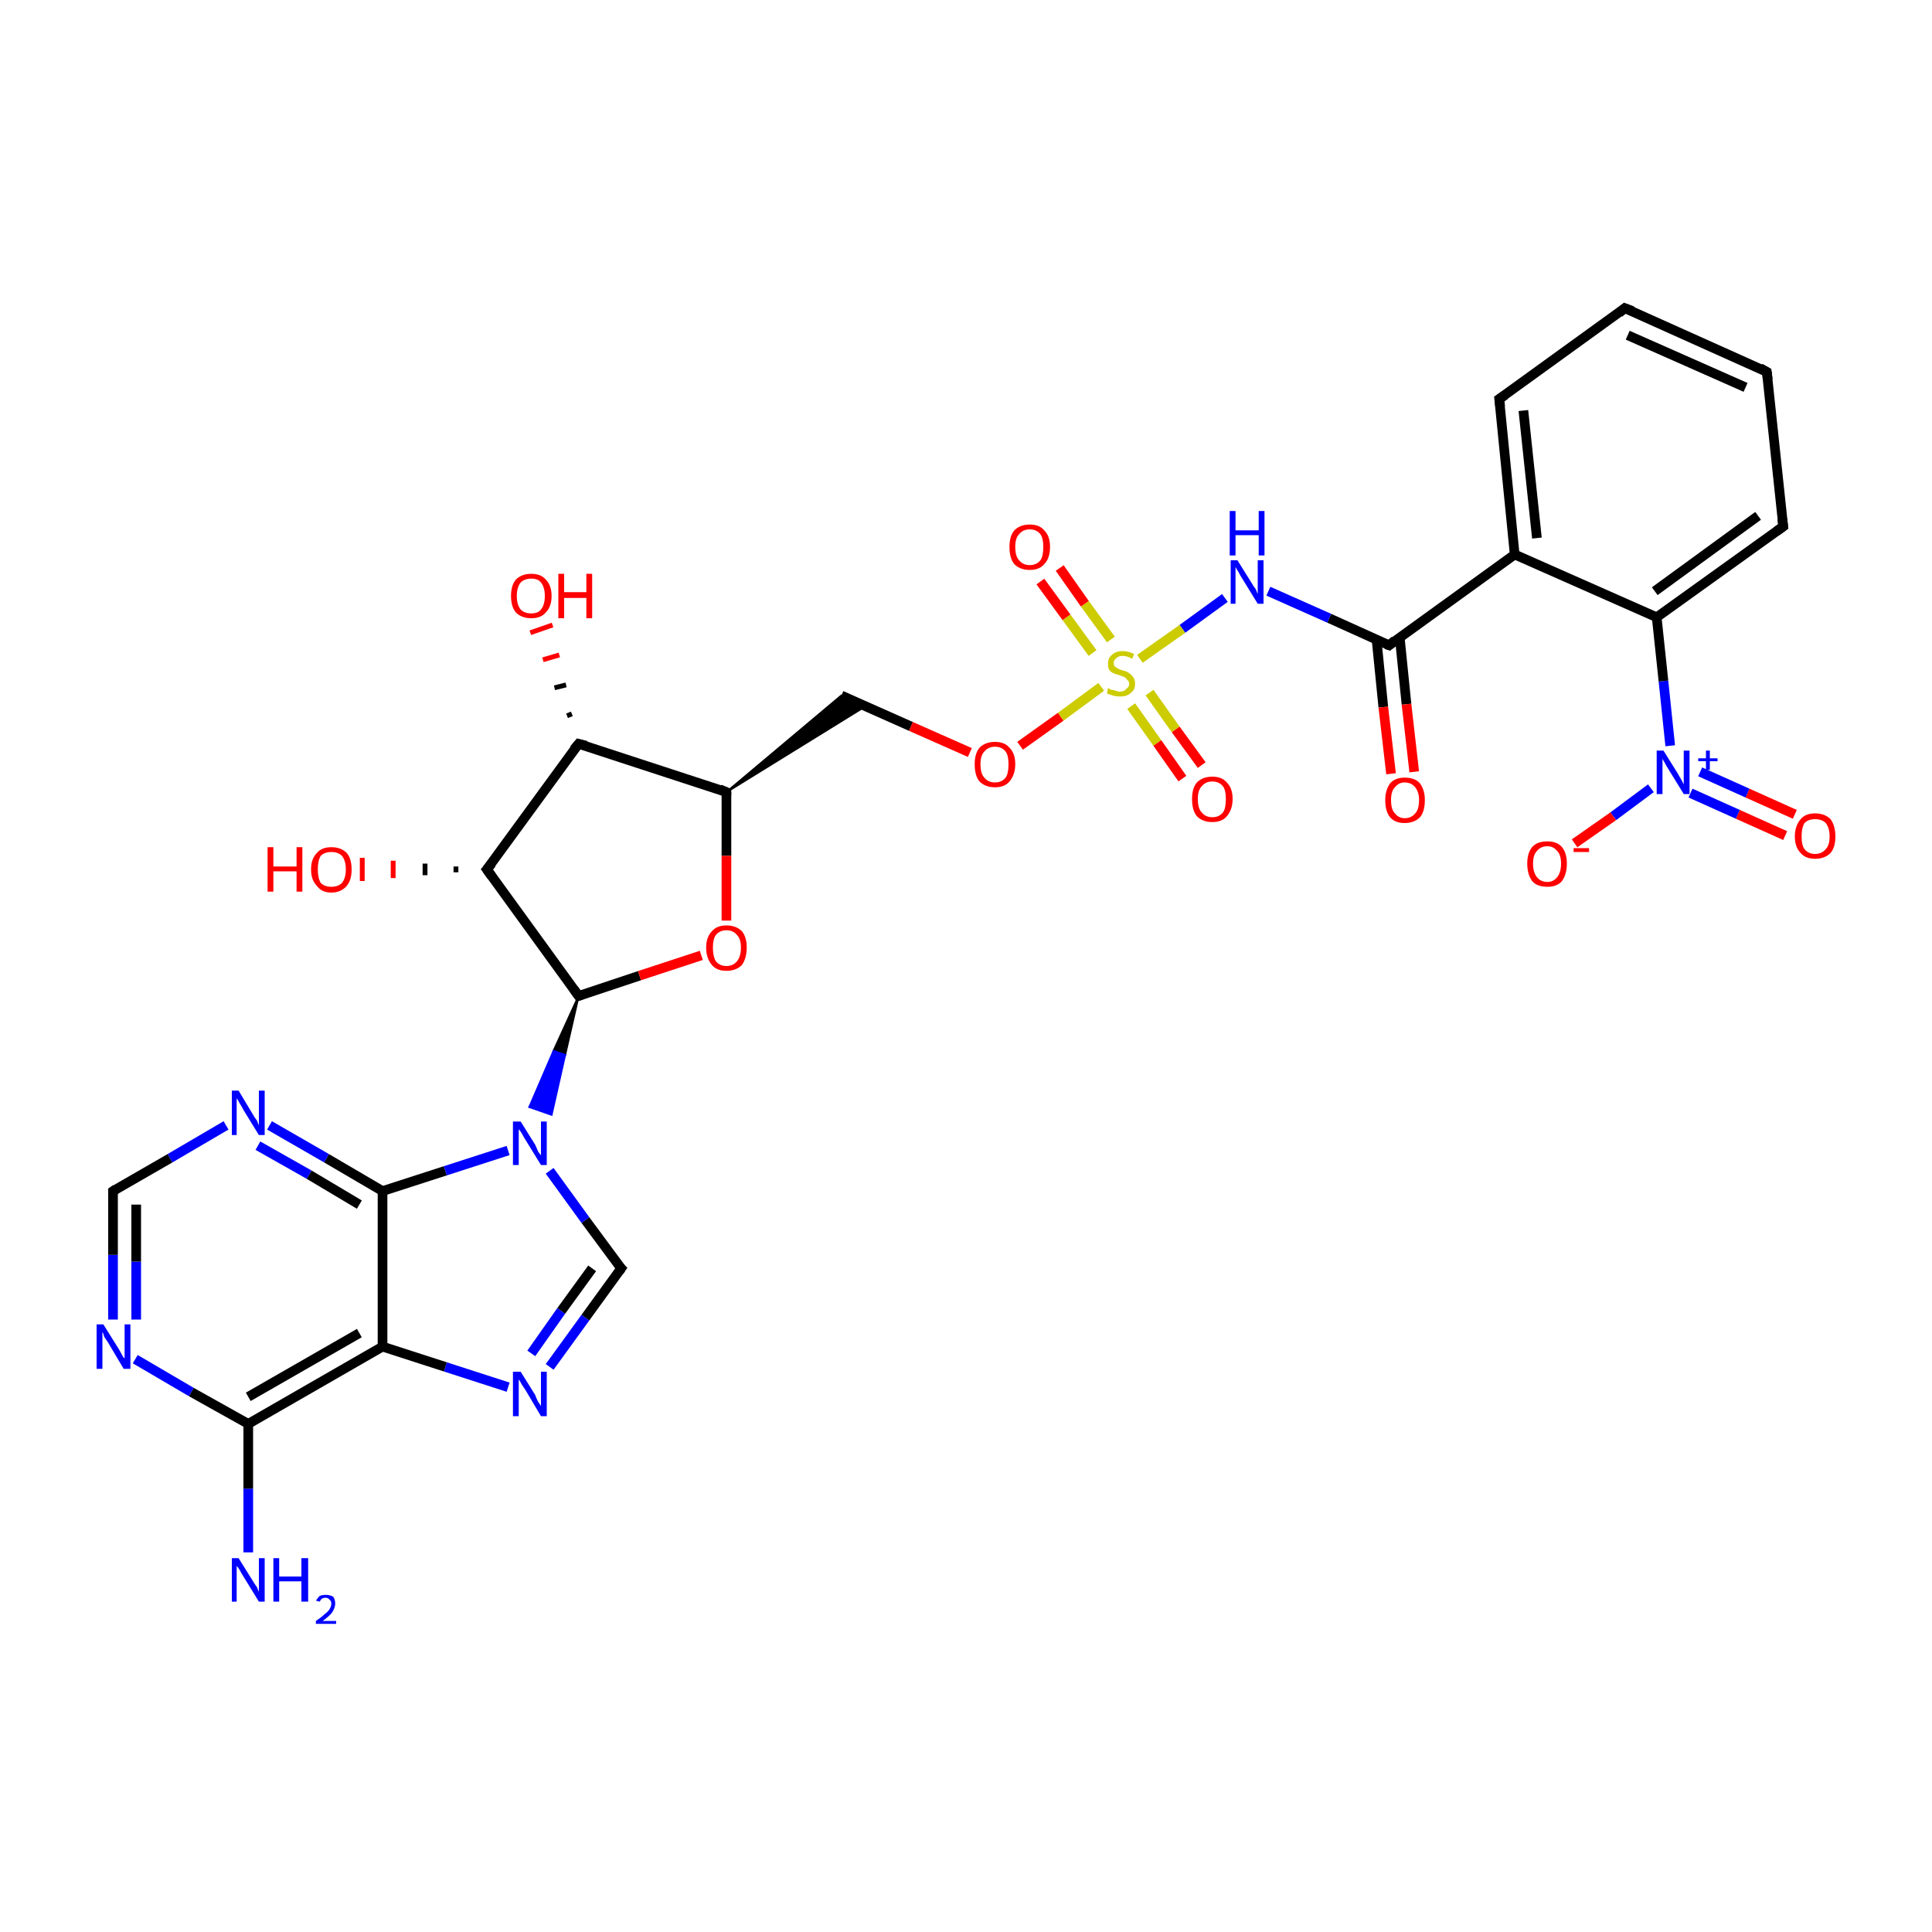 <?xml version='1.0' encoding='iso-8859-1'?>
<svg version='1.1' baseProfile='full'
              xmlns='http://www.w3.org/2000/svg'
                      xmlns:rdkit='http://www.rdkit.org/xml'
                      xmlns:xlink='http://www.w3.org/1999/xlink'
                  xml:space='preserve'
width='200px' height='200px' viewBox='0 0 200 200'>
<!-- END OF HEADER -->
<rect style='opacity:1.0;fill:#FFFFFF;stroke:none' width='200.0' height='200.0' x='0.0' y='0.0'> </rect>
<path class='bond-0 atom-2 atom-1' d='M 184.8,86.5 L 179.9,84.3' style='fill:none;fill-rule:evenodd;stroke:#FF0000;stroke-width:1.0px;stroke-linecap:butt;stroke-linejoin:miter;stroke-opacity:1' />
<path class='bond-0 atom-2 atom-1' d='M 179.9,84.3 L 175.0,82.1' style='fill:none;fill-rule:evenodd;stroke:#0000FF;stroke-width:1.0px;stroke-linecap:butt;stroke-linejoin:miter;stroke-opacity:1' />
<path class='bond-0 atom-2 atom-1' d='M 185.8,84.3 L 180.9,82.1' style='fill:none;fill-rule:evenodd;stroke:#FF0000;stroke-width:1.0px;stroke-linecap:butt;stroke-linejoin:miter;stroke-opacity:1' />
<path class='bond-0 atom-2 atom-1' d='M 180.9,82.1 L 176.0,79.9' style='fill:none;fill-rule:evenodd;stroke:#0000FF;stroke-width:1.0px;stroke-linecap:butt;stroke-linejoin:miter;stroke-opacity:1' />
<path class='bond-1 atom-4 atom-5' d='M 184.6,54.5 L 182.9,38.5' style='fill:none;fill-rule:evenodd;stroke:#000000;stroke-width:1.0px;stroke-linecap:butt;stroke-linejoin:miter;stroke-opacity:1' />
<path class='bond-2 atom-4 atom-3' d='M 184.6,54.5 L 171.5,63.9' style='fill:none;fill-rule:evenodd;stroke:#000000;stroke-width:1.0px;stroke-linecap:butt;stroke-linejoin:miter;stroke-opacity:1' />
<path class='bond-2 atom-4 atom-3' d='M 182.0,53.4 L 171.3,61.2' style='fill:none;fill-rule:evenodd;stroke:#000000;stroke-width:1.0px;stroke-linecap:butt;stroke-linejoin:miter;stroke-opacity:1' />
<path class='bond-3 atom-5 atom-6' d='M 182.9,38.5 L 168.2,31.9' style='fill:none;fill-rule:evenodd;stroke:#000000;stroke-width:1.0px;stroke-linecap:butt;stroke-linejoin:miter;stroke-opacity:1' />
<path class='bond-3 atom-5 atom-6' d='M 180.7,40.1 L 168.5,34.7' style='fill:none;fill-rule:evenodd;stroke:#000000;stroke-width:1.0px;stroke-linecap:butt;stroke-linejoin:miter;stroke-opacity:1' />
<path class='bond-4 atom-1 atom-3' d='M 172.9,77.2 L 172.2,70.5' style='fill:none;fill-rule:evenodd;stroke:#0000FF;stroke-width:1.0px;stroke-linecap:butt;stroke-linejoin:miter;stroke-opacity:1' />
<path class='bond-4 atom-1 atom-3' d='M 172.2,70.5 L 171.5,63.9' style='fill:none;fill-rule:evenodd;stroke:#000000;stroke-width:1.0px;stroke-linecap:butt;stroke-linejoin:miter;stroke-opacity:1' />
<path class='bond-5 atom-1 atom-0' d='M 170.9,81.6 L 167.0,84.5' style='fill:none;fill-rule:evenodd;stroke:#0000FF;stroke-width:1.0px;stroke-linecap:butt;stroke-linejoin:miter;stroke-opacity:1' />
<path class='bond-5 atom-1 atom-0' d='M 167.0,84.5 L 163.0,87.3' style='fill:none;fill-rule:evenodd;stroke:#FF0000;stroke-width:1.0px;stroke-linecap:butt;stroke-linejoin:miter;stroke-opacity:1' />
<path class='bond-6 atom-3 atom-8' d='M 171.5,63.9 L 156.8,57.4' style='fill:none;fill-rule:evenodd;stroke:#000000;stroke-width:1.0px;stroke-linecap:butt;stroke-linejoin:miter;stroke-opacity:1' />
<path class='bond-7 atom-6 atom-7' d='M 168.2,31.9 L 155.2,41.3' style='fill:none;fill-rule:evenodd;stroke:#000000;stroke-width:1.0px;stroke-linecap:butt;stroke-linejoin:miter;stroke-opacity:1' />
<path class='bond-8 atom-33 atom-32' d='M 25.7,160.7 L 25.7,154.1' style='fill:none;fill-rule:evenodd;stroke:#0000FF;stroke-width:1.0px;stroke-linecap:butt;stroke-linejoin:miter;stroke-opacity:1' />
<path class='bond-8 atom-33 atom-32' d='M 25.7,154.1 L 25.7,147.4' style='fill:none;fill-rule:evenodd;stroke:#000000;stroke-width:1.0px;stroke-linecap:butt;stroke-linejoin:miter;stroke-opacity:1' />
<path class='bond-9 atom-7 atom-8' d='M 155.2,41.3 L 156.8,57.4' style='fill:none;fill-rule:evenodd;stroke:#000000;stroke-width:1.0px;stroke-linecap:butt;stroke-linejoin:miter;stroke-opacity:1' />
<path class='bond-9 atom-7 atom-8' d='M 157.7,42.5 L 159.1,55.7' style='fill:none;fill-rule:evenodd;stroke:#000000;stroke-width:1.0px;stroke-linecap:butt;stroke-linejoin:miter;stroke-opacity:1' />
<path class='bond-10 atom-8 atom-9' d='M 156.8,57.4 L 143.8,66.8' style='fill:none;fill-rule:evenodd;stroke:#000000;stroke-width:1.0px;stroke-linecap:butt;stroke-linejoin:miter;stroke-opacity:1' />
<path class='bond-11 atom-26 atom-27' d='M 52.6,143.6 L 46.1,141.5' style='fill:none;fill-rule:evenodd;stroke:#0000FF;stroke-width:1.0px;stroke-linecap:butt;stroke-linejoin:miter;stroke-opacity:1' />
<path class='bond-11 atom-26 atom-27' d='M 46.1,141.5 L 39.6,139.4' style='fill:none;fill-rule:evenodd;stroke:#000000;stroke-width:1.0px;stroke-linecap:butt;stroke-linejoin:miter;stroke-opacity:1' />
<path class='bond-12 atom-26 atom-25' d='M 56.9,141.5 L 60.6,136.4' style='fill:none;fill-rule:evenodd;stroke:#0000FF;stroke-width:1.0px;stroke-linecap:butt;stroke-linejoin:miter;stroke-opacity:1' />
<path class='bond-12 atom-26 atom-25' d='M 60.6,136.4 L 64.3,131.3' style='fill:none;fill-rule:evenodd;stroke:#000000;stroke-width:1.0px;stroke-linecap:butt;stroke-linejoin:miter;stroke-opacity:1' />
<path class='bond-12 atom-26 atom-25' d='M 55.0,140.1 L 58.1,135.7' style='fill:none;fill-rule:evenodd;stroke:#0000FF;stroke-width:1.0px;stroke-linecap:butt;stroke-linejoin:miter;stroke-opacity:1' />
<path class='bond-12 atom-26 atom-25' d='M 58.1,135.7 L 61.3,131.3' style='fill:none;fill-rule:evenodd;stroke:#000000;stroke-width:1.0px;stroke-linecap:butt;stroke-linejoin:miter;stroke-opacity:1' />
<path class='bond-13 atom-32 atom-27' d='M 25.7,147.4 L 39.6,139.4' style='fill:none;fill-rule:evenodd;stroke:#000000;stroke-width:1.0px;stroke-linecap:butt;stroke-linejoin:miter;stroke-opacity:1' />
<path class='bond-13 atom-32 atom-27' d='M 25.7,144.6 L 37.2,138.0' style='fill:none;fill-rule:evenodd;stroke:#000000;stroke-width:1.0px;stroke-linecap:butt;stroke-linejoin:miter;stroke-opacity:1' />
<path class='bond-14 atom-32 atom-31' d='M 25.7,147.4 L 19.8,144.1' style='fill:none;fill-rule:evenodd;stroke:#000000;stroke-width:1.0px;stroke-linecap:butt;stroke-linejoin:miter;stroke-opacity:1' />
<path class='bond-14 atom-32 atom-31' d='M 19.8,144.1 L 14.0,140.7' style='fill:none;fill-rule:evenodd;stroke:#0000FF;stroke-width:1.0px;stroke-linecap:butt;stroke-linejoin:miter;stroke-opacity:1' />
<path class='bond-15 atom-27 atom-28' d='M 39.6,139.4 L 39.6,123.3' style='fill:none;fill-rule:evenodd;stroke:#000000;stroke-width:1.0px;stroke-linecap:butt;stroke-linejoin:miter;stroke-opacity:1' />
<path class='bond-16 atom-19 atom-20' d='M 58.7,74.1 L 59.2,73.9' style='fill:none;fill-rule:evenodd;stroke:#000000;stroke-width:0.5px;stroke-linecap:butt;stroke-linejoin:miter;stroke-opacity:1' />
<path class='bond-16 atom-19 atom-20' d='M 57.4,71.2 L 58.6,70.9' style='fill:none;fill-rule:evenodd;stroke:#000000;stroke-width:0.5px;stroke-linecap:butt;stroke-linejoin:miter;stroke-opacity:1' />
<path class='bond-16 atom-19 atom-20' d='M 56.2,68.3 L 57.9,67.8' style='fill:none;fill-rule:evenodd;stroke:#FF0000;stroke-width:0.5px;stroke-linecap:butt;stroke-linejoin:miter;stroke-opacity:1' />
<path class='bond-16 atom-19 atom-20' d='M 54.9,65.5 L 57.2,64.7' style='fill:none;fill-rule:evenodd;stroke:#FF0000;stroke-width:0.5px;stroke-linecap:butt;stroke-linejoin:miter;stroke-opacity:1' />
<path class='bond-17 atom-9 atom-11' d='M 143.8,66.8 L 137.6,64.0' style='fill:none;fill-rule:evenodd;stroke:#000000;stroke-width:1.0px;stroke-linecap:butt;stroke-linejoin:miter;stroke-opacity:1' />
<path class='bond-17 atom-9 atom-11' d='M 137.6,64.0 L 131.3,61.2' style='fill:none;fill-rule:evenodd;stroke:#0000FF;stroke-width:1.0px;stroke-linecap:butt;stroke-linejoin:miter;stroke-opacity:1' />
<path class='bond-18 atom-9 atom-10' d='M 142.5,66.2 L 143.2,73.2' style='fill:none;fill-rule:evenodd;stroke:#000000;stroke-width:1.0px;stroke-linecap:butt;stroke-linejoin:miter;stroke-opacity:1' />
<path class='bond-18 atom-9 atom-10' d='M 143.2,73.2 L 144.0,80.1' style='fill:none;fill-rule:evenodd;stroke:#FF0000;stroke-width:1.0px;stroke-linecap:butt;stroke-linejoin:miter;stroke-opacity:1' />
<path class='bond-18 atom-9 atom-10' d='M 144.9,66.0 L 145.6,72.9' style='fill:none;fill-rule:evenodd;stroke:#000000;stroke-width:1.0px;stroke-linecap:butt;stroke-linejoin:miter;stroke-opacity:1' />
<path class='bond-18 atom-9 atom-10' d='M 145.6,72.9 L 146.4,79.9' style='fill:none;fill-rule:evenodd;stroke:#FF0000;stroke-width:1.0px;stroke-linecap:butt;stroke-linejoin:miter;stroke-opacity:1' />
<path class='bond-19 atom-11 atom-12' d='M 126.8,61.9 L 122.4,65.1' style='fill:none;fill-rule:evenodd;stroke:#0000FF;stroke-width:1.0px;stroke-linecap:butt;stroke-linejoin:miter;stroke-opacity:1' />
<path class='bond-19 atom-11 atom-12' d='M 122.4,65.1 L 118.0,68.2' style='fill:none;fill-rule:evenodd;stroke:#CCCC00;stroke-width:1.0px;stroke-linecap:butt;stroke-linejoin:miter;stroke-opacity:1' />
<path class='bond-20 atom-25 atom-24' d='M 64.3,131.3 L 60.6,126.3' style='fill:none;fill-rule:evenodd;stroke:#000000;stroke-width:1.0px;stroke-linecap:butt;stroke-linejoin:miter;stroke-opacity:1' />
<path class='bond-20 atom-25 atom-24' d='M 60.6,126.3 L 56.9,121.2' style='fill:none;fill-rule:evenodd;stroke:#0000FF;stroke-width:1.0px;stroke-linecap:butt;stroke-linejoin:miter;stroke-opacity:1' />
<path class='bond-21 atom-31 atom-30' d='M 11.7,136.6 L 11.7,129.9' style='fill:none;fill-rule:evenodd;stroke:#0000FF;stroke-width:1.0px;stroke-linecap:butt;stroke-linejoin:miter;stroke-opacity:1' />
<path class='bond-21 atom-31 atom-30' d='M 11.7,129.9 L 11.7,123.3' style='fill:none;fill-rule:evenodd;stroke:#000000;stroke-width:1.0px;stroke-linecap:butt;stroke-linejoin:miter;stroke-opacity:1' />
<path class='bond-21 atom-31 atom-30' d='M 14.1,136.6 L 14.1,130.6' style='fill:none;fill-rule:evenodd;stroke:#0000FF;stroke-width:1.0px;stroke-linecap:butt;stroke-linejoin:miter;stroke-opacity:1' />
<path class='bond-21 atom-31 atom-30' d='M 14.1,130.6 L 14.1,124.7' style='fill:none;fill-rule:evenodd;stroke:#000000;stroke-width:1.0px;stroke-linecap:butt;stroke-linejoin:miter;stroke-opacity:1' />
<path class='bond-22 atom-19 atom-21' d='M 59.9,77.0 L 50.4,90.0' style='fill:none;fill-rule:evenodd;stroke:#000000;stroke-width:1.0px;stroke-linecap:butt;stroke-linejoin:miter;stroke-opacity:1' />
<path class='bond-23 atom-19 atom-17' d='M 59.9,77.0 L 75.2,82.0' style='fill:none;fill-rule:evenodd;stroke:#000000;stroke-width:1.0px;stroke-linecap:butt;stroke-linejoin:miter;stroke-opacity:1' />
<path class='bond-24 atom-17 atom-16' d='M 75.2,82.0 L 87.1,72.0 L 89.6,73.1 Z' style='fill:#000000;fill-rule:evenodd;fill-opacity:1;stroke:#000000;stroke-width:0.2px;stroke-linecap:butt;stroke-linejoin:miter;stroke-opacity:1;' />
<path class='bond-25 atom-16 atom-15' d='M 87.1,72.0 L 94.3,75.2' style='fill:none;fill-rule:evenodd;stroke:#000000;stroke-width:1.0px;stroke-linecap:butt;stroke-linejoin:miter;stroke-opacity:1' />
<path class='bond-25 atom-16 atom-15' d='M 94.3,75.2 L 100.4,77.9' style='fill:none;fill-rule:evenodd;stroke:#FF0000;stroke-width:1.0px;stroke-linecap:butt;stroke-linejoin:miter;stroke-opacity:1' />
<path class='bond-26 atom-28 atom-24' d='M 39.6,123.3 L 46.1,121.2' style='fill:none;fill-rule:evenodd;stroke:#000000;stroke-width:1.0px;stroke-linecap:butt;stroke-linejoin:miter;stroke-opacity:1' />
<path class='bond-26 atom-28 atom-24' d='M 46.1,121.2 L 52.6,119.1' style='fill:none;fill-rule:evenodd;stroke:#0000FF;stroke-width:1.0px;stroke-linecap:butt;stroke-linejoin:miter;stroke-opacity:1' />
<path class='bond-27 atom-28 atom-29' d='M 39.6,123.3 L 33.8,119.9' style='fill:none;fill-rule:evenodd;stroke:#000000;stroke-width:1.0px;stroke-linecap:butt;stroke-linejoin:miter;stroke-opacity:1' />
<path class='bond-27 atom-28 atom-29' d='M 33.8,119.9 L 27.9,116.5' style='fill:none;fill-rule:evenodd;stroke:#0000FF;stroke-width:1.0px;stroke-linecap:butt;stroke-linejoin:miter;stroke-opacity:1' />
<path class='bond-27 atom-28 atom-29' d='M 37.2,124.7 L 32.0,121.6' style='fill:none;fill-rule:evenodd;stroke:#000000;stroke-width:1.0px;stroke-linecap:butt;stroke-linejoin:miter;stroke-opacity:1' />
<path class='bond-27 atom-28 atom-29' d='M 32.0,121.6 L 26.7,118.6' style='fill:none;fill-rule:evenodd;stroke:#0000FF;stroke-width:1.0px;stroke-linecap:butt;stroke-linejoin:miter;stroke-opacity:1' />
<path class='bond-28 atom-23 atom-24' d='M 59.9,103.1 L 58.5,109.2 L 57.3,108.8 Z' style='fill:#000000;fill-rule:evenodd;fill-opacity:1;stroke:#000000;stroke-width:0.2px;stroke-linecap:butt;stroke-linejoin:miter;stroke-opacity:1;' />
<path class='bond-28 atom-23 atom-24' d='M 58.5,109.2 L 54.8,114.6 L 57.1,115.4 Z' style='fill:#0000FF;fill-rule:evenodd;fill-opacity:1;stroke:#0000FF;stroke-width:0.2px;stroke-linecap:butt;stroke-linejoin:miter;stroke-opacity:1;' />
<path class='bond-28 atom-23 atom-24' d='M 58.5,109.2 L 57.3,108.8 L 54.8,114.6 Z' style='fill:#0000FF;fill-rule:evenodd;fill-opacity:1;stroke:#0000FF;stroke-width:0.2px;stroke-linecap:butt;stroke-linejoin:miter;stroke-opacity:1;' />
<path class='bond-29 atom-14 atom-12' d='M 122.4,80.6 L 119.8,76.9' style='fill:none;fill-rule:evenodd;stroke:#FF0000;stroke-width:1.0px;stroke-linecap:butt;stroke-linejoin:miter;stroke-opacity:1' />
<path class='bond-29 atom-14 atom-12' d='M 119.8,76.9 L 117.1,73.1' style='fill:none;fill-rule:evenodd;stroke:#CCCC00;stroke-width:1.0px;stroke-linecap:butt;stroke-linejoin:miter;stroke-opacity:1' />
<path class='bond-29 atom-14 atom-12' d='M 124.4,79.2 L 121.7,75.5' style='fill:none;fill-rule:evenodd;stroke:#FF0000;stroke-width:1.0px;stroke-linecap:butt;stroke-linejoin:miter;stroke-opacity:1' />
<path class='bond-29 atom-14 atom-12' d='M 121.7,75.5 L 119.0,71.7' style='fill:none;fill-rule:evenodd;stroke:#CCCC00;stroke-width:1.0px;stroke-linecap:butt;stroke-linejoin:miter;stroke-opacity:1' />
<path class='bond-30 atom-21 atom-23' d='M 50.4,90.0 L 59.9,103.1' style='fill:none;fill-rule:evenodd;stroke:#000000;stroke-width:1.0px;stroke-linecap:butt;stroke-linejoin:miter;stroke-opacity:1' />
<path class='bond-31 atom-21 atom-22' d='M 47.2,90.3 L 47.2,89.7' style='fill:none;fill-rule:evenodd;stroke:#000000;stroke-width:0.5px;stroke-linecap:butt;stroke-linejoin:miter;stroke-opacity:1' />
<path class='bond-31 atom-21 atom-22' d='M 44.0,90.6 L 44.0,89.4' style='fill:none;fill-rule:evenodd;stroke:#000000;stroke-width:0.5px;stroke-linecap:butt;stroke-linejoin:miter;stroke-opacity:1' />
<path class='bond-31 atom-21 atom-22' d='M 40.7,90.9 L 40.7,89.1' style='fill:none;fill-rule:evenodd;stroke:#FF0000;stroke-width:0.5px;stroke-linecap:butt;stroke-linejoin:miter;stroke-opacity:1' />
<path class='bond-31 atom-21 atom-22' d='M 37.5,91.2 L 37.5,88.8' style='fill:none;fill-rule:evenodd;stroke:#FF0000;stroke-width:0.5px;stroke-linecap:butt;stroke-linejoin:miter;stroke-opacity:1' />
<path class='bond-32 atom-30 atom-29' d='M 11.7,123.3 L 17.6,119.9' style='fill:none;fill-rule:evenodd;stroke:#000000;stroke-width:1.0px;stroke-linecap:butt;stroke-linejoin:miter;stroke-opacity:1' />
<path class='bond-32 atom-30 atom-29' d='M 17.6,119.9 L 23.4,116.5' style='fill:none;fill-rule:evenodd;stroke:#0000FF;stroke-width:1.0px;stroke-linecap:butt;stroke-linejoin:miter;stroke-opacity:1' />
<path class='bond-33 atom-17 atom-18' d='M 75.2,82.0 L 75.2,88.6' style='fill:none;fill-rule:evenodd;stroke:#000000;stroke-width:1.0px;stroke-linecap:butt;stroke-linejoin:miter;stroke-opacity:1' />
<path class='bond-33 atom-17 atom-18' d='M 75.2,88.6 L 75.2,95.3' style='fill:none;fill-rule:evenodd;stroke:#FF0000;stroke-width:1.0px;stroke-linecap:butt;stroke-linejoin:miter;stroke-opacity:1' />
<path class='bond-34 atom-12 atom-15' d='M 114.0,71.1 L 109.8,74.2' style='fill:none;fill-rule:evenodd;stroke:#CCCC00;stroke-width:1.0px;stroke-linecap:butt;stroke-linejoin:miter;stroke-opacity:1' />
<path class='bond-34 atom-12 atom-15' d='M 109.8,74.2 L 105.6,77.2' style='fill:none;fill-rule:evenodd;stroke:#FF0000;stroke-width:1.0px;stroke-linecap:butt;stroke-linejoin:miter;stroke-opacity:1' />
<path class='bond-35 atom-12 atom-13' d='M 115.0,66.2 L 112.3,62.5' style='fill:none;fill-rule:evenodd;stroke:#CCCC00;stroke-width:1.0px;stroke-linecap:butt;stroke-linejoin:miter;stroke-opacity:1' />
<path class='bond-35 atom-12 atom-13' d='M 112.3,62.5 L 109.7,58.8' style='fill:none;fill-rule:evenodd;stroke:#FF0000;stroke-width:1.0px;stroke-linecap:butt;stroke-linejoin:miter;stroke-opacity:1' />
<path class='bond-35 atom-12 atom-13' d='M 113.1,67.6 L 110.4,63.9' style='fill:none;fill-rule:evenodd;stroke:#CCCC00;stroke-width:1.0px;stroke-linecap:butt;stroke-linejoin:miter;stroke-opacity:1' />
<path class='bond-35 atom-12 atom-13' d='M 110.4,63.9 L 107.7,60.2' style='fill:none;fill-rule:evenodd;stroke:#FF0000;stroke-width:1.0px;stroke-linecap:butt;stroke-linejoin:miter;stroke-opacity:1' />
<path class='bond-36 atom-23 atom-18' d='M 59.9,103.1 L 66.2,101.0' style='fill:none;fill-rule:evenodd;stroke:#000000;stroke-width:1.0px;stroke-linecap:butt;stroke-linejoin:miter;stroke-opacity:1' />
<path class='bond-36 atom-23 atom-18' d='M 66.2,101.0 L 72.6,98.9' style='fill:none;fill-rule:evenodd;stroke:#FF0000;stroke-width:1.0px;stroke-linecap:butt;stroke-linejoin:miter;stroke-opacity:1' />
<path d='M 184.5,53.7 L 184.6,54.5 L 183.9,55.0' style='fill:none;stroke:#000000;stroke-width:1.0px;stroke-linecap:butt;stroke-linejoin:miter;stroke-opacity:1;' />
<path d='M 183.0,39.3 L 182.9,38.5 L 182.2,38.1' style='fill:none;stroke:#000000;stroke-width:1.0px;stroke-linecap:butt;stroke-linejoin:miter;stroke-opacity:1;' />
<path d='M 169.0,32.2 L 168.2,31.9 L 167.6,32.4' style='fill:none;stroke:#000000;stroke-width:1.0px;stroke-linecap:butt;stroke-linejoin:miter;stroke-opacity:1;' />
<path d='M 155.8,40.9 L 155.2,41.3 L 155.3,42.1' style='fill:none;stroke:#000000;stroke-width:1.0px;stroke-linecap:butt;stroke-linejoin:miter;stroke-opacity:1;' />
<path d='M 144.4,66.3 L 143.8,66.8 L 143.5,66.7' style='fill:none;stroke:#000000;stroke-width:1.0px;stroke-linecap:butt;stroke-linejoin:miter;stroke-opacity:1;' />
<path d='M 74.5,81.7 L 75.2,82.0 L 75.2,82.3' style='fill:none;stroke:#000000;stroke-width:1.0px;stroke-linecap:butt;stroke-linejoin:miter;stroke-opacity:1;' />
<path d='M 59.4,77.6 L 59.9,77.0 L 60.7,77.2' style='fill:none;stroke:#000000;stroke-width:1.0px;stroke-linecap:butt;stroke-linejoin:miter;stroke-opacity:1;' />
<path d='M 50.9,89.4 L 50.4,90.0 L 50.9,90.7' style='fill:none;stroke:#000000;stroke-width:1.0px;stroke-linecap:butt;stroke-linejoin:miter;stroke-opacity:1;' />
<path d='M 59.4,102.4 L 59.9,103.1 L 60.2,103.0' style='fill:none;stroke:#000000;stroke-width:1.0px;stroke-linecap:butt;stroke-linejoin:miter;stroke-opacity:1;' />
<path d='M 64.1,131.6 L 64.3,131.3 L 64.1,131.1' style='fill:none;stroke:#000000;stroke-width:1.0px;stroke-linecap:butt;stroke-linejoin:miter;stroke-opacity:1;' />
<path d='M 11.7,123.6 L 11.7,123.3 L 12.0,123.1' style='fill:none;stroke:#000000;stroke-width:1.0px;stroke-linecap:butt;stroke-linejoin:miter;stroke-opacity:1;' />
<path class='atom-0' d='M 158.1 89.4
Q 158.1 88.3, 158.6 87.7
Q 159.1 87.1, 160.2 87.1
Q 161.2 87.1, 161.7 87.7
Q 162.2 88.3, 162.2 89.4
Q 162.2 90.5, 161.7 91.2
Q 161.2 91.8, 160.2 91.8
Q 159.1 91.8, 158.6 91.2
Q 158.1 90.5, 158.1 89.4
M 160.2 91.3
Q 160.8 91.3, 161.2 90.8
Q 161.6 90.3, 161.6 89.4
Q 161.6 88.5, 161.2 88.1
Q 160.8 87.6, 160.2 87.6
Q 159.5 87.6, 159.1 88.1
Q 158.7 88.5, 158.7 89.4
Q 158.7 90.3, 159.1 90.8
Q 159.5 91.3, 160.2 91.3
' fill='#FF0000'/>
<path class='atom-0' d='M 162.9 87.8
L 164.5 87.8
L 164.5 88.2
L 162.9 88.2
L 162.9 87.8
' fill='#FF0000'/>
<path class='atom-1' d='M 172.2 77.7
L 173.7 80.1
Q 173.8 80.3, 174.1 80.8
Q 174.3 81.2, 174.3 81.2
L 174.3 77.7
L 174.9 77.7
L 174.9 82.2
L 174.3 82.2
L 172.7 79.6
Q 172.5 79.3, 172.3 78.9
Q 172.1 78.6, 172.1 78.5
L 172.1 82.2
L 171.5 82.2
L 171.5 77.7
L 172.2 77.7
' fill='#0000FF'/>
<path class='atom-1' d='M 175.8 78.5
L 176.6 78.5
L 176.6 77.7
L 177.0 77.7
L 177.0 78.5
L 177.8 78.5
L 177.8 78.8
L 177.0 78.8
L 177.0 79.7
L 176.6 79.7
L 176.6 78.8
L 175.8 78.8
L 175.8 78.5
' fill='#0000FF'/>
<path class='atom-2' d='M 185.8 86.6
Q 185.8 85.5, 186.4 84.8
Q 186.9 84.2, 187.9 84.2
Q 188.9 84.2, 189.5 84.8
Q 190.0 85.5, 190.0 86.6
Q 190.0 87.7, 189.5 88.3
Q 188.9 88.9, 187.9 88.9
Q 186.9 88.9, 186.4 88.3
Q 185.8 87.7, 185.8 86.6
M 187.9 88.4
Q 188.6 88.4, 189.0 87.9
Q 189.4 87.5, 189.4 86.6
Q 189.4 85.7, 189.0 85.2
Q 188.6 84.8, 187.9 84.8
Q 187.2 84.8, 186.8 85.2
Q 186.5 85.7, 186.5 86.6
Q 186.5 87.5, 186.8 87.9
Q 187.2 88.4, 187.9 88.4
' fill='#FF0000'/>
<path class='atom-10' d='M 143.4 82.8
Q 143.4 81.8, 143.9 81.1
Q 144.4 80.5, 145.4 80.5
Q 146.5 80.5, 147.0 81.1
Q 147.5 81.8, 147.5 82.8
Q 147.5 84.0, 147.0 84.6
Q 146.4 85.2, 145.4 85.2
Q 144.4 85.2, 143.9 84.6
Q 143.4 84.0, 143.4 82.8
M 145.4 84.7
Q 146.1 84.7, 146.5 84.2
Q 146.9 83.8, 146.9 82.8
Q 146.9 82.0, 146.5 81.5
Q 146.1 81.0, 145.4 81.0
Q 144.8 81.0, 144.4 81.5
Q 144.0 81.9, 144.0 82.8
Q 144.0 83.8, 144.4 84.2
Q 144.8 84.7, 145.4 84.7
' fill='#FF0000'/>
<path class='atom-11' d='M 128.1 58.0
L 129.6 60.4
Q 129.7 60.6, 130.0 61.0
Q 130.2 61.5, 130.2 61.5
L 130.2 58.0
L 130.8 58.0
L 130.8 62.5
L 130.2 62.5
L 128.6 59.9
Q 128.4 59.6, 128.2 59.2
Q 128.0 58.9, 127.9 58.7
L 127.9 62.5
L 127.4 62.5
L 127.4 58.0
L 128.1 58.0
' fill='#0000FF'/>
<path class='atom-11' d='M 127.3 52.9
L 127.9 52.9
L 127.9 54.9
L 130.3 54.9
L 130.3 52.9
L 130.9 52.9
L 130.9 57.5
L 130.3 57.5
L 130.3 55.4
L 127.9 55.4
L 127.9 57.5
L 127.3 57.5
L 127.3 52.9
' fill='#0000FF'/>
<path class='atom-12' d='M 114.7 71.2
Q 114.8 71.3, 115.0 71.4
Q 115.2 71.4, 115.5 71.5
Q 115.7 71.6, 115.9 71.6
Q 116.4 71.6, 116.6 71.3
Q 116.9 71.1, 116.9 70.8
Q 116.9 70.5, 116.7 70.4
Q 116.6 70.2, 116.4 70.1
Q 116.2 70.0, 115.9 69.9
Q 115.5 69.8, 115.3 69.7
Q 115.0 69.6, 114.8 69.3
Q 114.7 69.1, 114.7 68.7
Q 114.7 68.1, 115.1 67.8
Q 115.5 67.4, 116.2 67.4
Q 116.8 67.4, 117.4 67.7
L 117.2 68.2
Q 116.7 67.9, 116.2 67.9
Q 115.8 67.9, 115.6 68.1
Q 115.3 68.3, 115.3 68.6
Q 115.3 68.9, 115.4 69.0
Q 115.6 69.1, 115.7 69.2
Q 115.9 69.3, 116.2 69.4
Q 116.7 69.5, 116.9 69.7
Q 117.1 69.8, 117.3 70.1
Q 117.5 70.3, 117.5 70.8
Q 117.5 71.4, 117.1 71.7
Q 116.7 72.1, 116.0 72.1
Q 115.5 72.1, 115.2 72.0
Q 114.9 71.9, 114.6 71.8
L 114.7 71.2
' fill='#CCCC00'/>
<path class='atom-13' d='M 104.5 56.6
Q 104.5 55.5, 105.0 54.9
Q 105.6 54.3, 106.6 54.3
Q 107.6 54.3, 108.1 54.9
Q 108.7 55.5, 108.7 56.6
Q 108.7 57.8, 108.1 58.4
Q 107.6 59.0, 106.6 59.0
Q 105.6 59.0, 105.0 58.4
Q 104.5 57.8, 104.5 56.6
M 106.6 58.5
Q 107.3 58.5, 107.7 58.0
Q 108.0 57.6, 108.0 56.6
Q 108.0 55.7, 107.7 55.3
Q 107.3 54.8, 106.6 54.8
Q 105.9 54.8, 105.5 55.3
Q 105.1 55.7, 105.1 56.6
Q 105.1 57.6, 105.5 58.0
Q 105.9 58.5, 106.6 58.5
' fill='#FF0000'/>
<path class='atom-14' d='M 123.4 82.7
Q 123.4 81.6, 123.9 81.0
Q 124.5 80.4, 125.5 80.4
Q 126.5 80.4, 127.0 81.0
Q 127.6 81.6, 127.6 82.7
Q 127.6 83.8, 127.0 84.5
Q 126.5 85.1, 125.5 85.1
Q 124.5 85.1, 123.9 84.5
Q 123.4 83.9, 123.4 82.7
M 125.5 84.6
Q 126.2 84.6, 126.6 84.1
Q 126.9 83.7, 126.9 82.7
Q 126.9 81.8, 126.6 81.4
Q 126.2 80.9, 125.5 80.9
Q 124.8 80.9, 124.4 81.4
Q 124.0 81.8, 124.0 82.7
Q 124.0 83.7, 124.4 84.1
Q 124.8 84.6, 125.5 84.6
' fill='#FF0000'/>
<path class='atom-15' d='M 100.9 79.1
Q 100.9 78.0, 101.4 77.4
Q 102.0 76.8, 103.0 76.8
Q 104.0 76.8, 104.5 77.4
Q 105.1 78.0, 105.1 79.1
Q 105.1 80.2, 104.5 80.9
Q 104.0 81.5, 103.0 81.5
Q 102.0 81.5, 101.4 80.9
Q 100.9 80.3, 100.9 79.1
M 103.0 81.0
Q 103.7 81.0, 104.1 80.5
Q 104.4 80.1, 104.4 79.1
Q 104.4 78.2, 104.1 77.8
Q 103.7 77.3, 103.0 77.3
Q 102.3 77.3, 101.9 77.8
Q 101.5 78.2, 101.5 79.1
Q 101.5 80.1, 101.9 80.5
Q 102.3 81.0, 103.0 81.0
' fill='#FF0000'/>
<path class='atom-18' d='M 73.1 98.1
Q 73.1 97.0, 73.7 96.4
Q 74.2 95.8, 75.2 95.8
Q 76.2 95.8, 76.8 96.4
Q 77.3 97.0, 77.3 98.1
Q 77.3 99.2, 76.8 99.9
Q 76.2 100.5, 75.2 100.5
Q 74.2 100.5, 73.7 99.9
Q 73.1 99.2, 73.1 98.1
M 75.2 100.0
Q 75.9 100.0, 76.3 99.5
Q 76.7 99.0, 76.7 98.1
Q 76.7 97.2, 76.3 96.8
Q 75.9 96.3, 75.2 96.3
Q 74.5 96.3, 74.1 96.8
Q 73.8 97.2, 73.8 98.1
Q 73.8 99.0, 74.1 99.5
Q 74.5 100.0, 75.2 100.0
' fill='#FF0000'/>
<path class='atom-20' d='M 52.9 61.7
Q 52.9 60.6, 53.4 60.0
Q 54.0 59.4, 55.0 59.4
Q 56.0 59.4, 56.5 60.0
Q 57.1 60.6, 57.1 61.7
Q 57.1 62.8, 56.5 63.4
Q 56.0 64.0, 55.0 64.0
Q 54.0 64.0, 53.4 63.4
Q 52.9 62.8, 52.9 61.7
M 55.0 63.5
Q 55.7 63.5, 56.0 63.1
Q 56.4 62.6, 56.4 61.7
Q 56.4 60.8, 56.0 60.3
Q 55.7 59.9, 55.0 59.9
Q 54.3 59.9, 53.9 60.3
Q 53.5 60.8, 53.5 61.7
Q 53.5 62.6, 53.9 63.1
Q 54.3 63.5, 55.0 63.5
' fill='#FF0000'/>
<path class='atom-20' d='M 57.8 59.4
L 58.4 59.4
L 58.4 61.3
L 60.7 61.3
L 60.7 59.4
L 61.3 59.4
L 61.3 64.0
L 60.7 64.0
L 60.7 61.9
L 58.4 61.9
L 58.4 64.0
L 57.8 64.0
L 57.8 59.4
' fill='#FF0000'/>
<path class='atom-22' d='M 27.7 87.7
L 28.3 87.7
L 28.3 89.7
L 30.7 89.7
L 30.7 87.7
L 31.3 87.7
L 31.3 92.3
L 30.7 92.3
L 30.7 90.2
L 28.3 90.2
L 28.3 92.3
L 27.7 92.3
L 27.7 87.7
' fill='#FF0000'/>
<path class='atom-22' d='M 32.2 90.0
Q 32.2 88.9, 32.8 88.3
Q 33.3 87.7, 34.3 87.7
Q 35.3 87.7, 35.9 88.3
Q 36.4 88.9, 36.4 90.0
Q 36.4 91.1, 35.9 91.7
Q 35.3 92.4, 34.3 92.4
Q 33.3 92.4, 32.8 91.7
Q 32.2 91.1, 32.2 90.0
M 34.3 91.8
Q 35.0 91.8, 35.4 91.4
Q 35.8 90.9, 35.8 90.0
Q 35.8 89.1, 35.4 88.6
Q 35.0 88.2, 34.3 88.2
Q 33.6 88.2, 33.2 88.6
Q 32.9 89.1, 32.9 90.0
Q 32.9 90.9, 33.2 91.4
Q 33.6 91.8, 34.3 91.8
' fill='#FF0000'/>
<path class='atom-24' d='M 53.9 116.1
L 55.4 118.5
Q 55.5 118.7, 55.7 119.2
Q 56.0 119.6, 56.0 119.6
L 56.0 116.1
L 56.6 116.1
L 56.6 120.6
L 56.0 120.6
L 54.4 118.0
Q 54.2 117.7, 54.0 117.3
Q 53.8 117.0, 53.7 116.9
L 53.7 120.6
L 53.1 120.6
L 53.1 116.1
L 53.9 116.1
' fill='#0000FF'/>
<path class='atom-26' d='M 53.9 142.0
L 55.4 144.4
Q 55.5 144.7, 55.7 145.1
Q 56.0 145.5, 56.0 145.6
L 56.0 142.0
L 56.6 142.0
L 56.6 146.6
L 56.0 146.6
L 54.4 143.9
Q 54.2 143.6, 54.0 143.3
Q 53.8 142.9, 53.7 142.8
L 53.7 146.6
L 53.1 146.6
L 53.1 142.0
L 53.9 142.0
' fill='#0000FF'/>
<path class='atom-29' d='M 24.7 112.9
L 26.2 115.4
Q 26.3 115.6, 26.6 116.0
Q 26.8 116.5, 26.8 116.5
L 26.8 112.9
L 27.4 112.9
L 27.4 117.5
L 26.8 117.5
L 25.2 114.9
Q 25.0 114.5, 24.8 114.2
Q 24.6 113.8, 24.5 113.7
L 24.5 117.5
L 24.0 117.5
L 24.0 112.9
L 24.7 112.9
' fill='#0000FF'/>
<path class='atom-31' d='M 10.7 137.1
L 12.2 139.5
Q 12.4 139.8, 12.6 140.2
Q 12.8 140.6, 12.9 140.6
L 12.9 137.1
L 13.5 137.1
L 13.5 141.7
L 12.8 141.7
L 11.2 139.0
Q 11.0 138.7, 10.8 138.4
Q 10.7 138.0, 10.6 137.9
L 10.6 141.7
L 10.0 141.7
L 10.0 137.1
L 10.7 137.1
' fill='#0000FF'/>
<path class='atom-33' d='M 24.7 161.3
L 26.2 163.7
Q 26.3 163.9, 26.6 164.3
Q 26.8 164.8, 26.8 164.8
L 26.8 161.3
L 27.4 161.3
L 27.4 165.8
L 26.8 165.8
L 25.2 163.2
Q 25.0 162.9, 24.8 162.5
Q 24.6 162.2, 24.5 162.1
L 24.5 165.8
L 24.0 165.8
L 24.0 161.3
L 24.7 161.3
' fill='#0000FF'/>
<path class='atom-33' d='M 28.3 161.3
L 28.9 161.3
L 28.9 163.2
L 31.2 163.2
L 31.2 161.3
L 31.9 161.3
L 31.9 165.8
L 31.2 165.8
L 31.2 163.7
L 28.9 163.7
L 28.9 165.8
L 28.3 165.8
L 28.3 161.3
' fill='#0000FF'/>
<path class='atom-33' d='M 32.7 165.7
Q 32.9 165.4, 33.1 165.2
Q 33.4 165.1, 33.7 165.1
Q 34.2 165.1, 34.5 165.3
Q 34.7 165.6, 34.7 166.0
Q 34.7 166.4, 34.4 166.9
Q 34.1 167.3, 33.4 167.8
L 34.8 167.8
L 34.8 168.1
L 32.7 168.1
L 32.7 167.8
Q 33.3 167.4, 33.6 167.1
Q 34.0 166.8, 34.1 166.6
Q 34.3 166.3, 34.3 166.0
Q 34.3 165.7, 34.1 165.6
Q 34.0 165.4, 33.7 165.4
Q 33.5 165.4, 33.3 165.5
Q 33.2 165.6, 33.1 165.8
L 32.7 165.7
' fill='#0000FF'/>
</svg>
